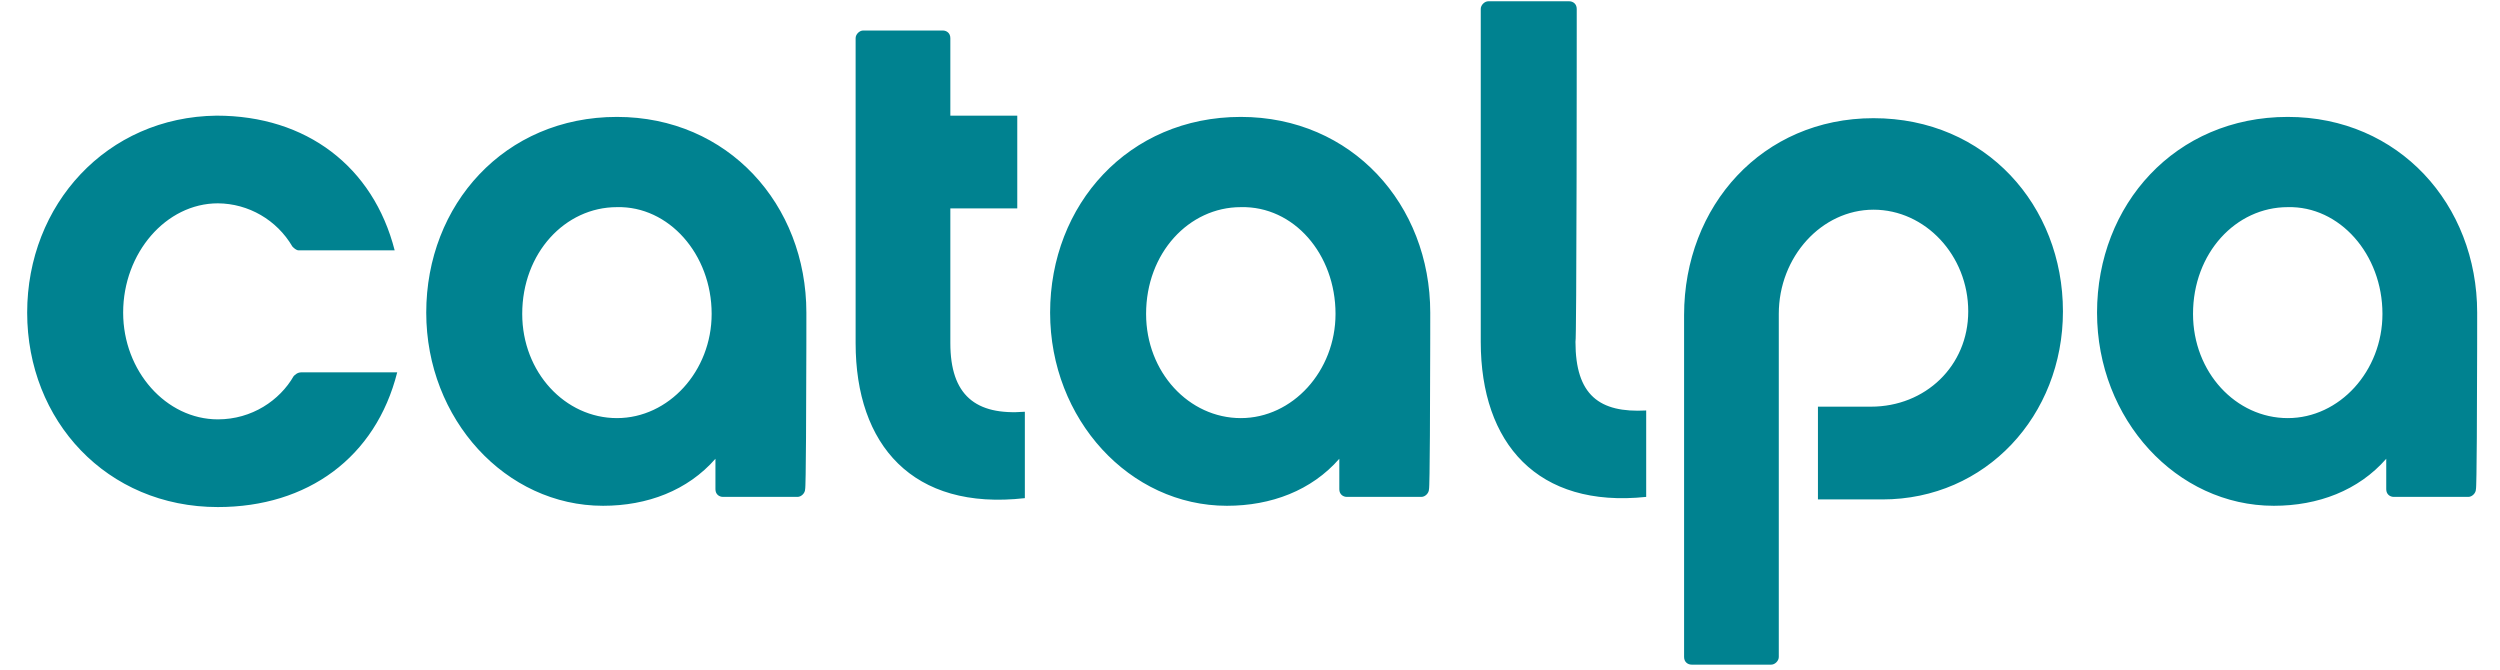 <?xml version="1.0" encoding="UTF-8"?>
<svg width="153px" height="41px" viewBox="0 0 153 41" version="1.1" xmlns="http://www.w3.org/2000/svg" xmlns:xlink="http://www.w3.org/1999/xlink">
    <title>Logo / Blue</title>
    <g id="Symbols" stroke="none" stroke-width="1" fill="none" fill-rule="evenodd">
        <g id="Footer" transform="translate(-146, -187)" fill="#008290" fill-rule="nonzero">
            <g id="Logo-/-Blue" transform="translate(147.663, 187.078)">
                <g id="Catalpa-Logo-BLUE" transform="translate(0, -0)">
                    <path d="M112.996,7.155 C119.875,7.155 124.589,12.521 124.589,18.977 C124.589,25.354 119.875,30.487 113.537,30.487 L109.595,30.487 L109.595,24.81 L112.841,24.81 C116.165,24.81 118.793,22.321 118.793,18.977 C118.793,15.555 116.165,12.755 112.996,12.755 C109.827,12.755 107.199,15.632 107.199,19.132 L107.199,40.131 C107.199,40.364 106.968,40.598 106.736,40.598 L101.866,40.598 C101.635,40.598 101.403,40.442 101.403,40.131 L101.403,19.21 C101.403,12.521 106.195,7.155 112.996,7.155 Z M11.593,7 C17.081,7 21.177,10.111 22.491,15.244 L16.617,15.244 C16.462,15.244 16.308,15.088 16.231,15.01 C15.279,13.383 13.547,12.379 11.671,12.366 C8.502,12.366 5.874,15.399 5.874,19.054 C5.874,22.632 8.502,25.587 11.671,25.587 C13.757,25.587 15.458,24.421 16.308,22.943 C16.385,22.865 16.54,22.71 16.772,22.71 L22.646,22.71 C21.332,27.921 17.158,30.954 11.671,30.954 C4.869,30.954 -7.09770407e-14,25.665 -7.09770407e-14,19.054 C-7.09770407e-14,12.444 4.869,7.077 11.593,7 Z M36.094,7.077 C42.895,7.077 47.687,12.444 47.687,19.054 L47.687,19.344 C47.687,19.381 47.687,19.422 47.687,19.465 L47.686,20.558 C47.686,20.634 47.686,20.712 47.686,20.792 L47.685,21.296 C47.68,24.446 47.664,29.81 47.61,29.865 C47.61,30.098 47.378,30.332 47.146,30.332 L42.586,30.332 C42.354,30.332 42.122,30.176 42.122,29.865 L42.122,27.998 C40.422,29.943 37.949,30.876 35.244,30.876 C29.292,30.876 24.423,25.587 24.423,19.054 C24.423,12.444 29.215,7.077 36.094,7.077 Z M74.274,7.077 C81.076,7.077 85.868,12.444 85.868,19.054 L85.867,20.131 C85.867,20.198 85.867,20.266 85.867,20.338 L85.866,21.038 C85.862,24.144 85.846,29.808 85.79,29.865 C85.79,30.098 85.559,30.332 85.327,30.332 L80.767,30.332 C80.535,30.332 80.303,30.176 80.303,29.865 L80.303,27.998 C78.603,29.943 76.129,30.876 73.424,30.876 C67.473,30.876 62.604,25.587 62.604,19.054 C62.604,12.444 67.396,7.077 74.274,7.077 Z M138.347,7.077 C145.148,7.077 149.94,12.444 149.94,19.054 L149.939,20.338 C149.939,20.409 149.939,20.483 149.939,20.558 L149.938,21.296 C149.933,24.446 149.917,29.81 149.863,29.865 C149.863,30.098 149.631,30.332 149.399,30.332 L144.839,30.332 C144.607,30.332 144.375,30.176 144.375,29.865 L144.375,27.998 C142.675,29.943 140.202,30.876 137.497,30.876 C131.545,30.876 126.676,25.587 126.676,19.054 C126.676,12.444 131.468,7.077 138.347,7.077 Z M56.034,1.789 C56.266,1.789 56.498,1.944 56.498,2.255 L56.498,7 L60.594,7 L60.594,12.677 L56.498,12.677 L56.498,20.921 C56.498,24.11 58.044,25.354 61.058,25.121 L61.058,30.409 C54.179,31.187 50.701,27.143 50.701,20.921 L50.701,2.255 C50.701,2.022 50.933,1.789 51.165,1.789 Z M94.369,2.4325213e-14 C94.601,2.4325213e-14 94.833,0.156 94.833,0.467 L94.833,1.478 C94.833,1.541 94.833,1.606 94.833,1.673 L94.832,3.419 C94.832,3.516 94.832,3.615 94.832,3.716 L94.831,5.004 C94.831,5.118 94.831,5.232 94.831,5.348 L94.83,6.058 C94.829,7.506 94.827,9.111 94.824,10.713 L94.822,11.514 C94.812,16.306 94.793,20.843 94.756,20.843 C94.756,24.11 96.224,25.199 99.084,25.043 L99.084,30.332 C92.437,31.032 88.959,27.065 88.959,20.843 L88.959,0.467 C88.959,0.233 89.191,2.4325213e-14 89.423,2.4325213e-14 Z M36.304,12.599 L36.094,12.599 C32.925,12.599 30.297,15.399 30.297,19.132 C30.297,22.71 32.925,25.51 36.094,25.51 C39.263,25.51 41.89,22.632 41.89,19.132 C41.89,15.477 39.263,12.521 36.094,12.599 Z M74.49,12.599 L74.274,12.599 C71.106,12.599 68.478,15.399 68.478,19.132 C68.478,22.71 71.106,25.51 74.274,25.51 C77.443,25.51 80.071,22.632 80.071,19.132 C80.071,15.477 77.521,12.521 74.274,12.599 Z M138.557,12.599 L138.347,12.599 C135.178,12.599 132.55,15.399 132.55,19.132 C132.55,22.71 135.178,25.51 138.347,25.51 C141.516,25.51 144.143,22.632 144.143,19.132 C144.143,15.477 141.516,12.521 138.347,12.599 Z" id="Combined-Shape"></path>
                </g>
            </g>
        </g>
    </g>
</svg>